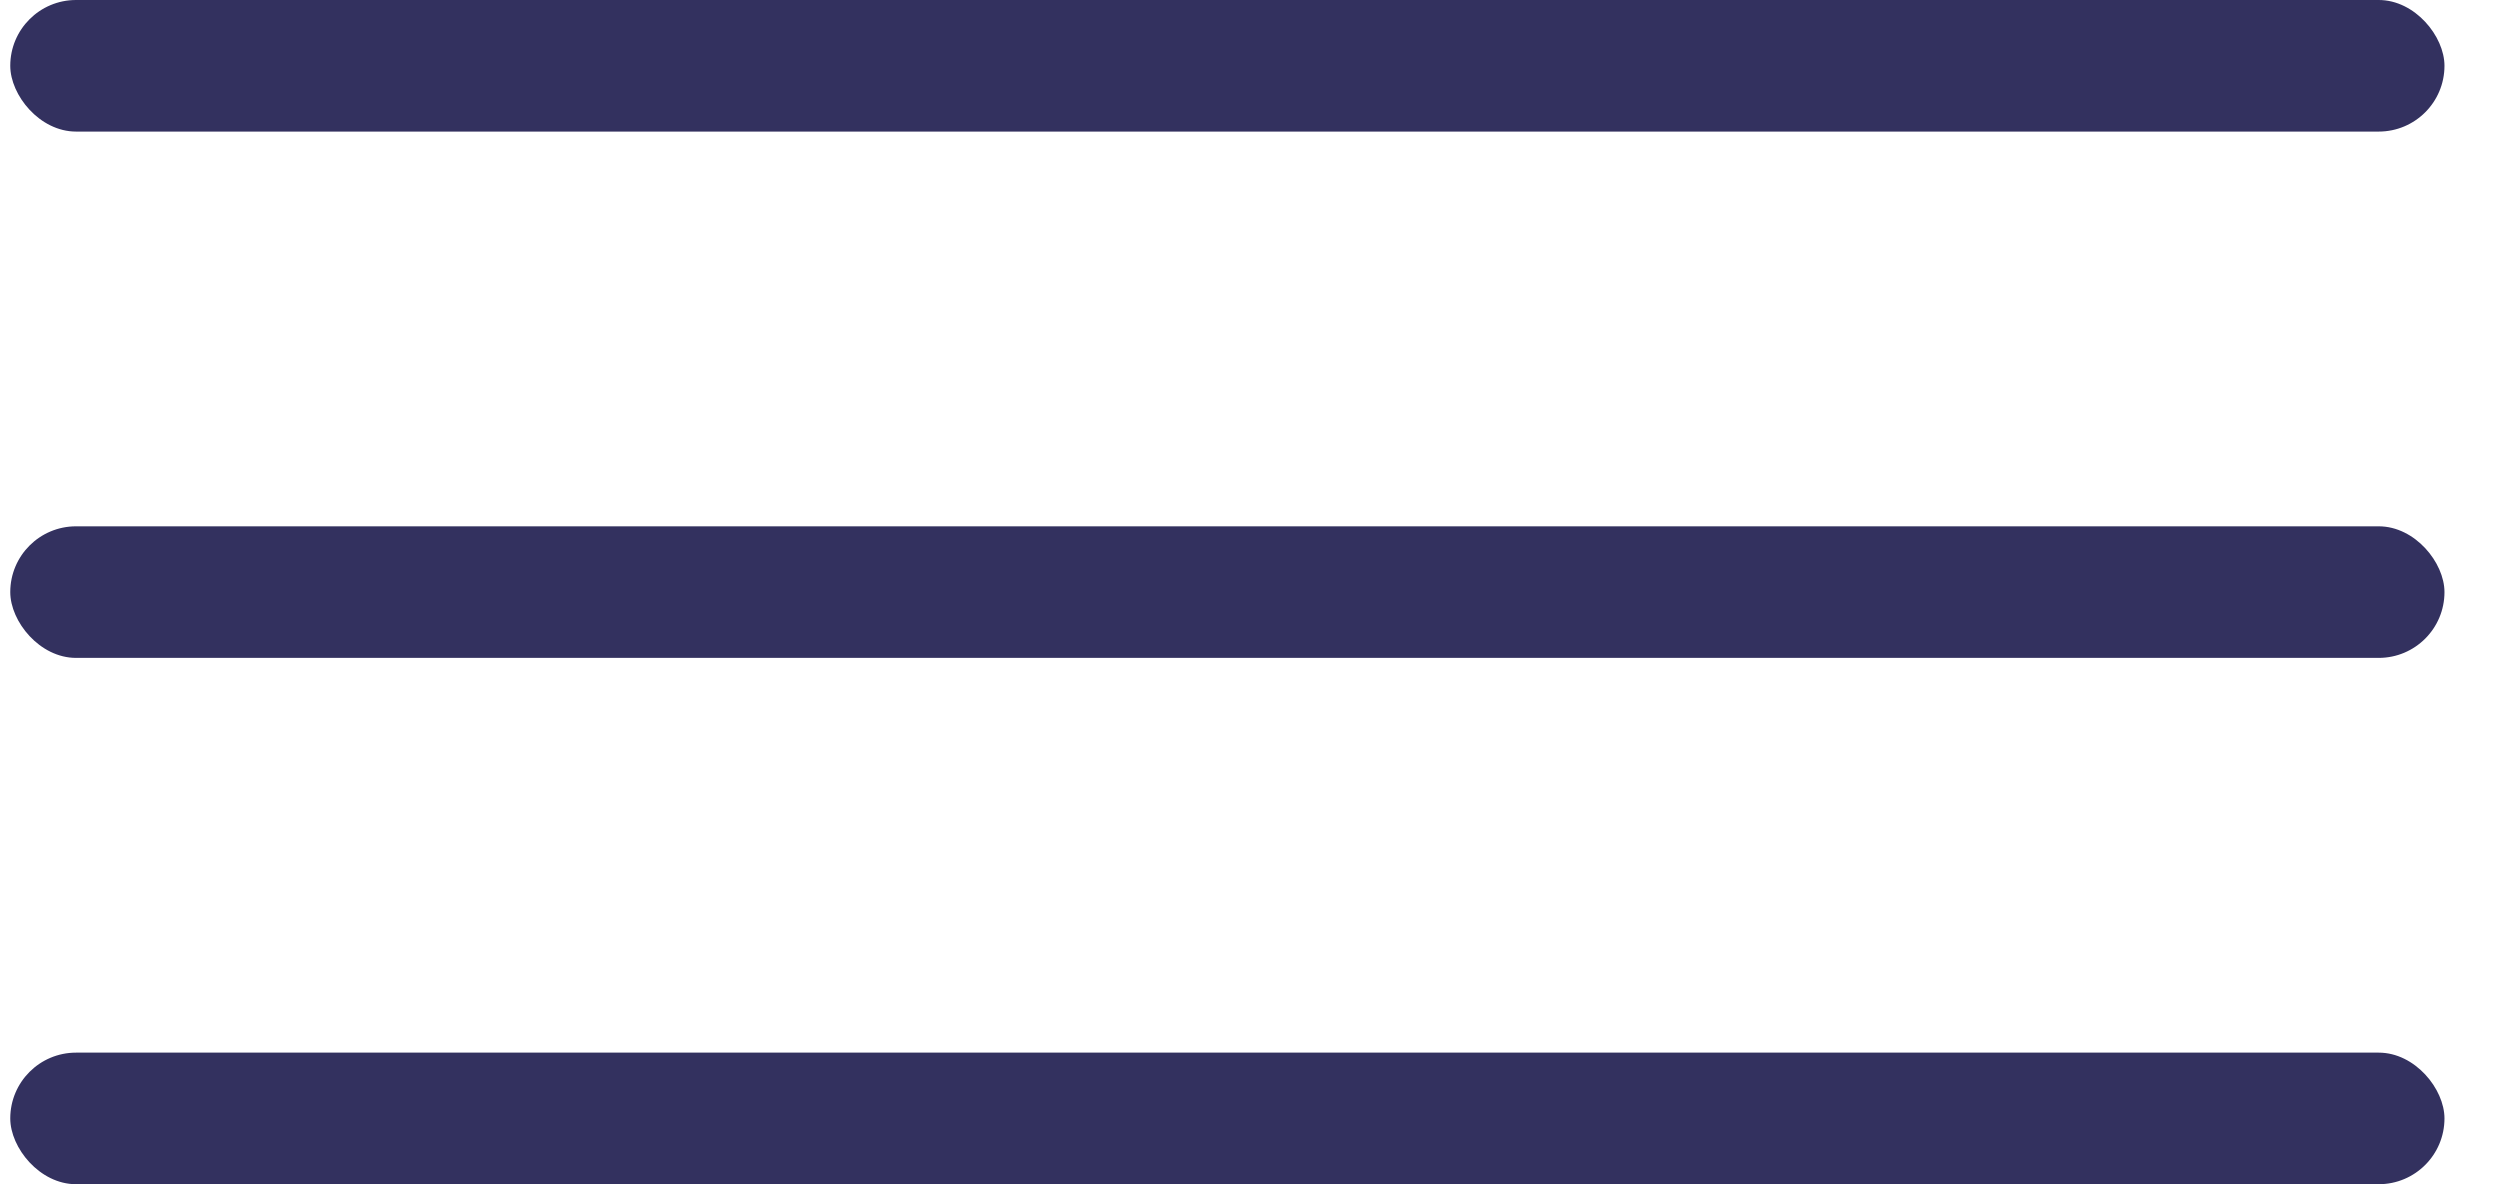 <?xml version="1.0" encoding="UTF-8"?> <svg xmlns="http://www.w3.org/2000/svg" width="38" height="18" viewBox="0 0 38 18" fill="none"> <rect x="0.156" width="37" height="2" rx="1" fill="#33315F"></rect> <rect x="0.156" y="8" width="37" height="2" rx="1" fill="#33315F"></rect> <rect x="0.156" y="16" width="37" height="2" rx="1" fill="#33315F"></rect> </svg> 